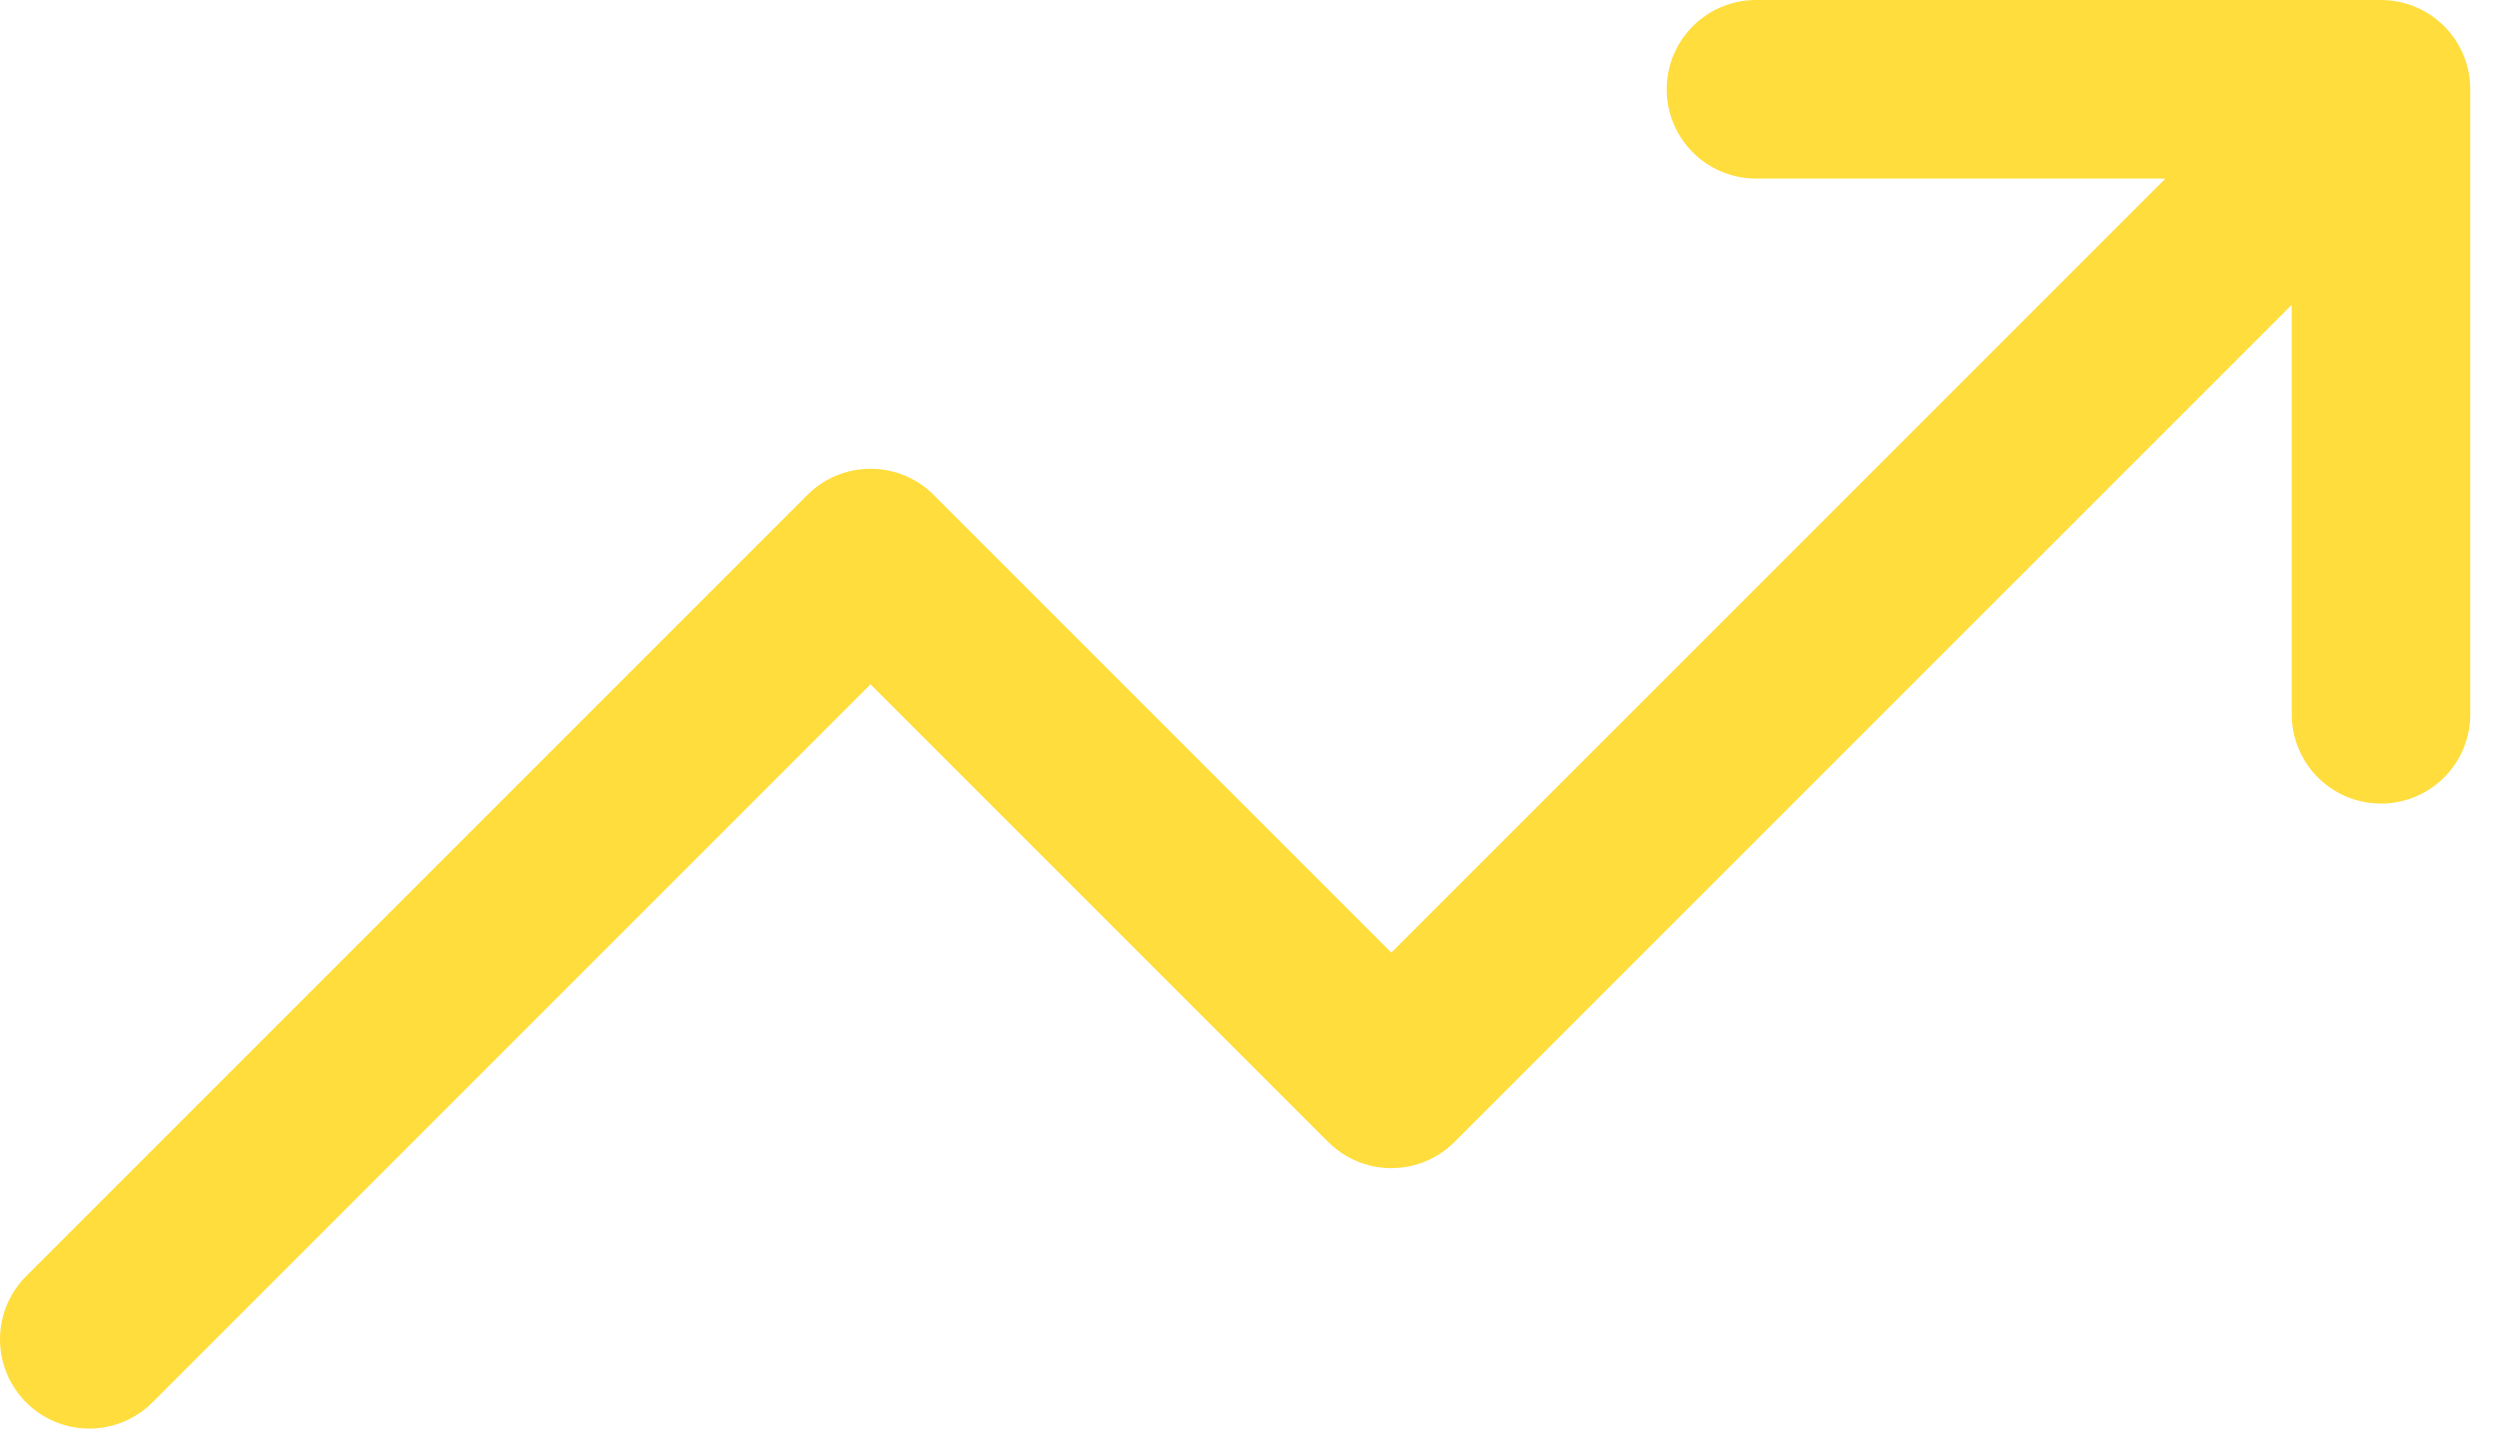 <svg width="28" height="16" viewBox="0 0 28 16" fill="none" xmlns="http://www.w3.org/2000/svg">
<path d="M26.667 1L15.583 12.083L9.75 6.25L1 15M26.667 1H19.667M26.667 1V8" stroke="#FFDD3C" stroke-width="2" stroke-linecap="round" stroke-linejoin="round"/>
</svg>
